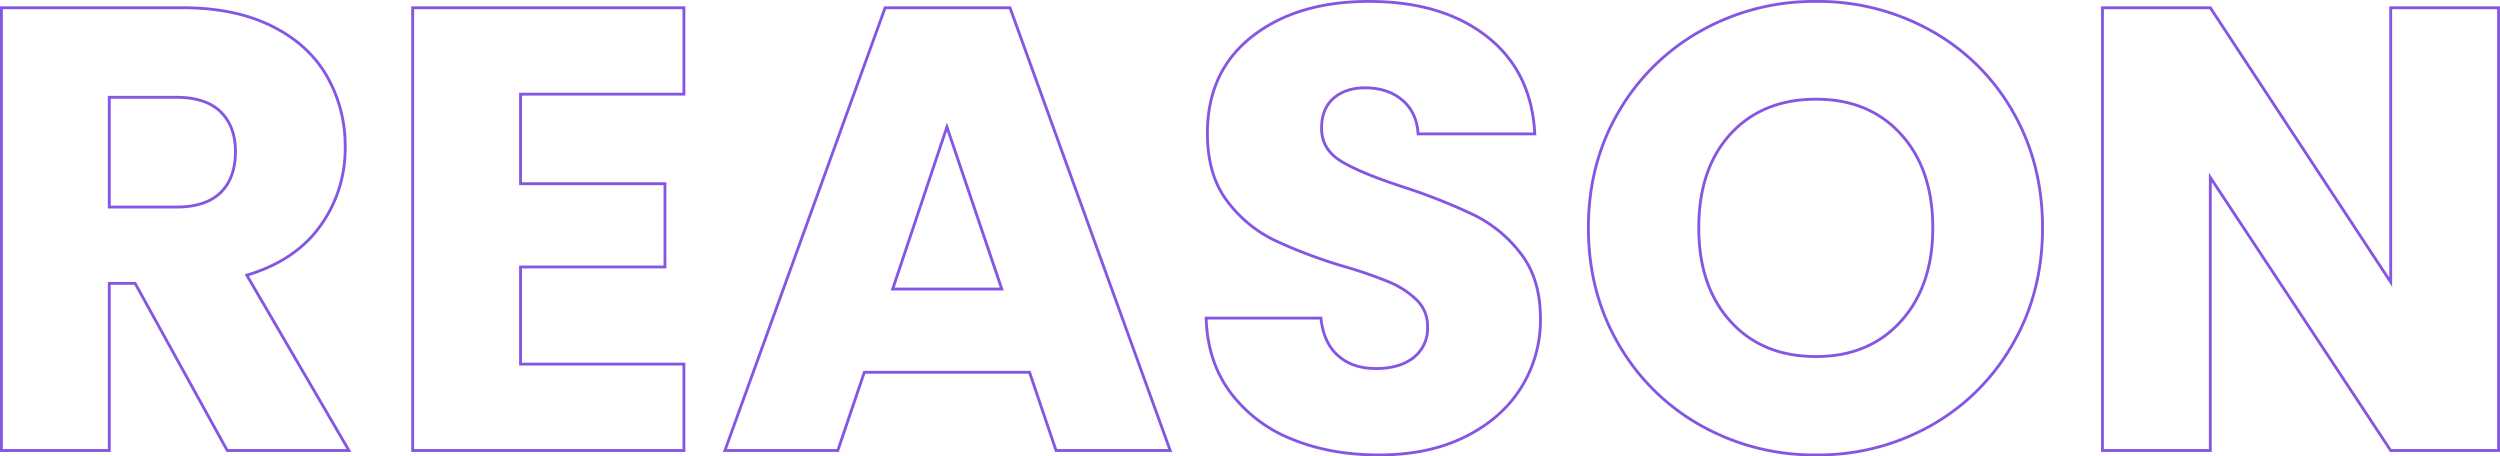 <svg height="159.18" viewBox="0 0 871.98 159.18" width="871.98" xmlns="http://www.w3.org/2000/svg"><path d="m-356.73 0-32.12-58.3h-9.02v58.3h-37.62v-154.44h63.14q18.26 0 31.13 6.38t19.25 17.49a48.805 48.805 0 0 1 6.38 24.75 45.969 45.969 0 0 1 -8.69 27.5q-8.69 12.1-25.63 17.16l35.64 61.16zm-41.14-84.92h23.32q10.34 0 15.51-5.06t5.17-14.3q0-8.8-5.17-13.86t-15.51-5.06h-23.32zm143.44-39.38v31.24h50.38v29.04h-50.38v33.88h56.98v30.14h-94.6v-154.44h94.6v30.14zm177.54 97.02h-57.64l-9.24 27.28h-39.38l55.88-154.44h43.56l55.88 154.44h-39.82zm-9.68-29.04-19.14-56.54-18.92 56.54zm131.56 57.86q-16.94 0-30.36-5.5a49.487 49.487 0 0 1 -21.45-16.28q-8.03-10.78-8.47-25.96h40.04q.88 8.58 5.94 13.09t13.2 4.51q8.36 0 13.2-3.85a12.876 12.876 0 0 0 4.84-10.67 12.63 12.63 0 0 0 -3.85-9.46 31.058 31.058 0 0 0 -9.46-6.16 152.169 152.169 0 0 0 -15.95-5.5 173.671 173.671 0 0 1 -24.42-9.24 45.12 45.12 0 0 1 -16.28-13.64q-6.82-9.02-6.82-23.54 0-21.56 15.62-33.77t40.7-12.21q25.52 0 41.14 12.21t16.72 33.99h-40.7q-.44-7.48-5.5-11.77t-12.98-4.29q-6.82 0-11 3.63t-4.18 10.45q0 7.48 7.04 11.66t22 9.02a203.459 203.459 0 0 1 24.31 9.68 46.28 46.28 0 0 1 16.17 13.42q6.82 8.8 6.82 22.66a44.466 44.466 0 0 1 -6.71 23.98q-6.71 10.78-19.47 17.16t-30.14 6.38zm152.46 0a80.6 80.6 0 0 1 -39.93-10.12 75.651 75.651 0 0 1 -28.82-28.27q-10.67-18.15-10.67-40.81t10.67-40.7a75.89 75.89 0 0 1 28.82-28.16 80.6 80.6 0 0 1 39.93-10.12 80.6 80.6 0 0 1 39.93 10.12 74.3 74.3 0 0 1 28.6 28.16q10.45 18.04 10.45 40.7t-10.56 40.81a75.082 75.082 0 0 1 -28.6 28.27 79.991 79.991 0 0 1 -39.82 10.12zm0-34.32q18.48 0 29.59-12.32t11.11-32.56q0-20.46-11.11-32.67t-29.59-12.21q-18.7 0-29.81 12.1t-11.11 32.78q0 20.46 11.11 32.67t29.81 12.21zm238.04 32.78h-37.62l-62.92-95.26v95.26h-37.62v-154.44h37.62l62.92 95.7v-95.7h37.62z" fill="none" stroke="#8556e3" transform="translate(435.99 157.14)"/></svg>